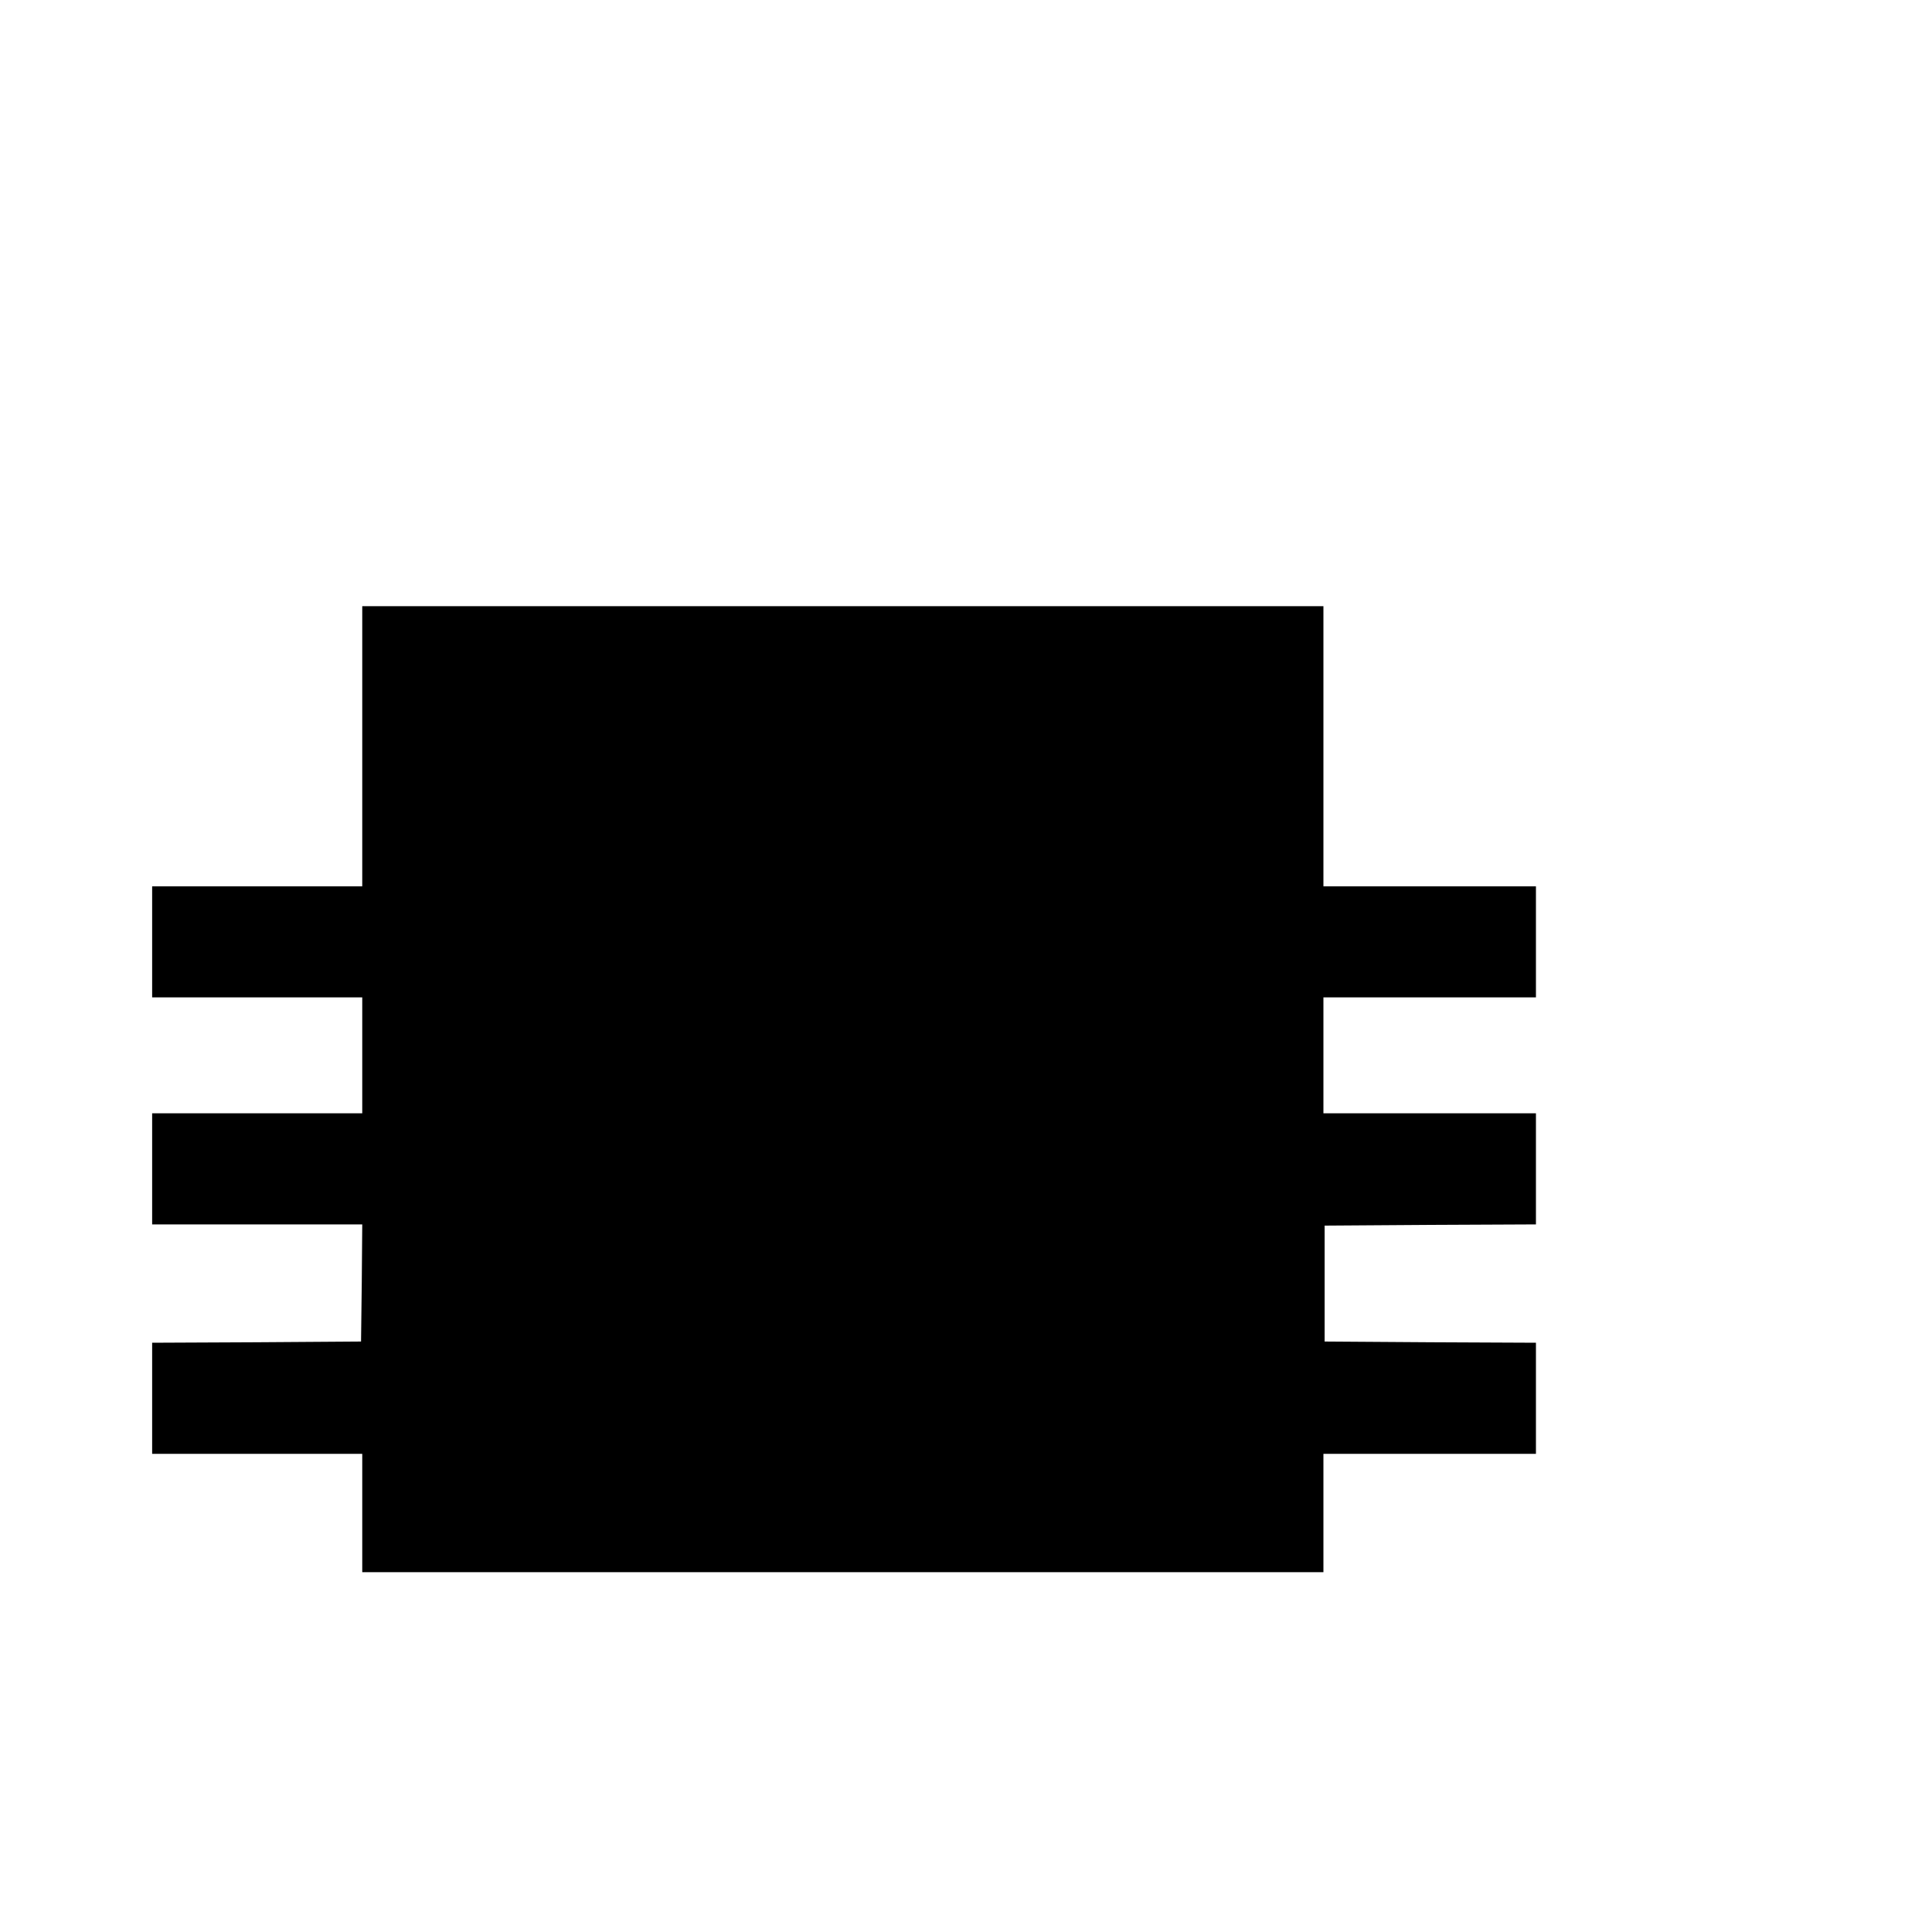 <?xml version="1.0" standalone="no"?>
<!DOCTYPE svg PUBLIC "-//W3C//DTD SVG 20010904//EN"
 "http://www.w3.org/TR/2001/REC-SVG-20010904/DTD/svg10.dtd">
<svg version="1.0" xmlns="http://www.w3.org/2000/svg"
 width="16pt" height="16pt" viewBox="0 0 16 16"
 preserveAspectRatio="xMidYMid meet">
<g transform="translate(0,16) scale(0.002,-0.002)"
fill="#000000" stroke="none">
<path d="M1500 4910 l0 -580 -435 0 -435 0 0 -230 0 -230 435 0 435 0 0 -240
0 -240 -435 0 -435 0 0 -230 0 -230 435 0 435 0 -2 -242 -3 -243 -432 -3 -433
-2 0 -230 0 -230 435 0 435 0 0 -245 0 -245 1990 0 1990 0 0 245 0 245 440 0
440 0 0 230 0 230 -437 2 -438 3 0 240 0 240 438 3 437 2 0 230 0 230 -440 0
-440 0 0 240 0 240 440 0 440 0 0 230 0 230 -440 0 -440 0 0 580 0 580 -1990
0 -1990 0 0 -580z"/>
</g>
</svg>

